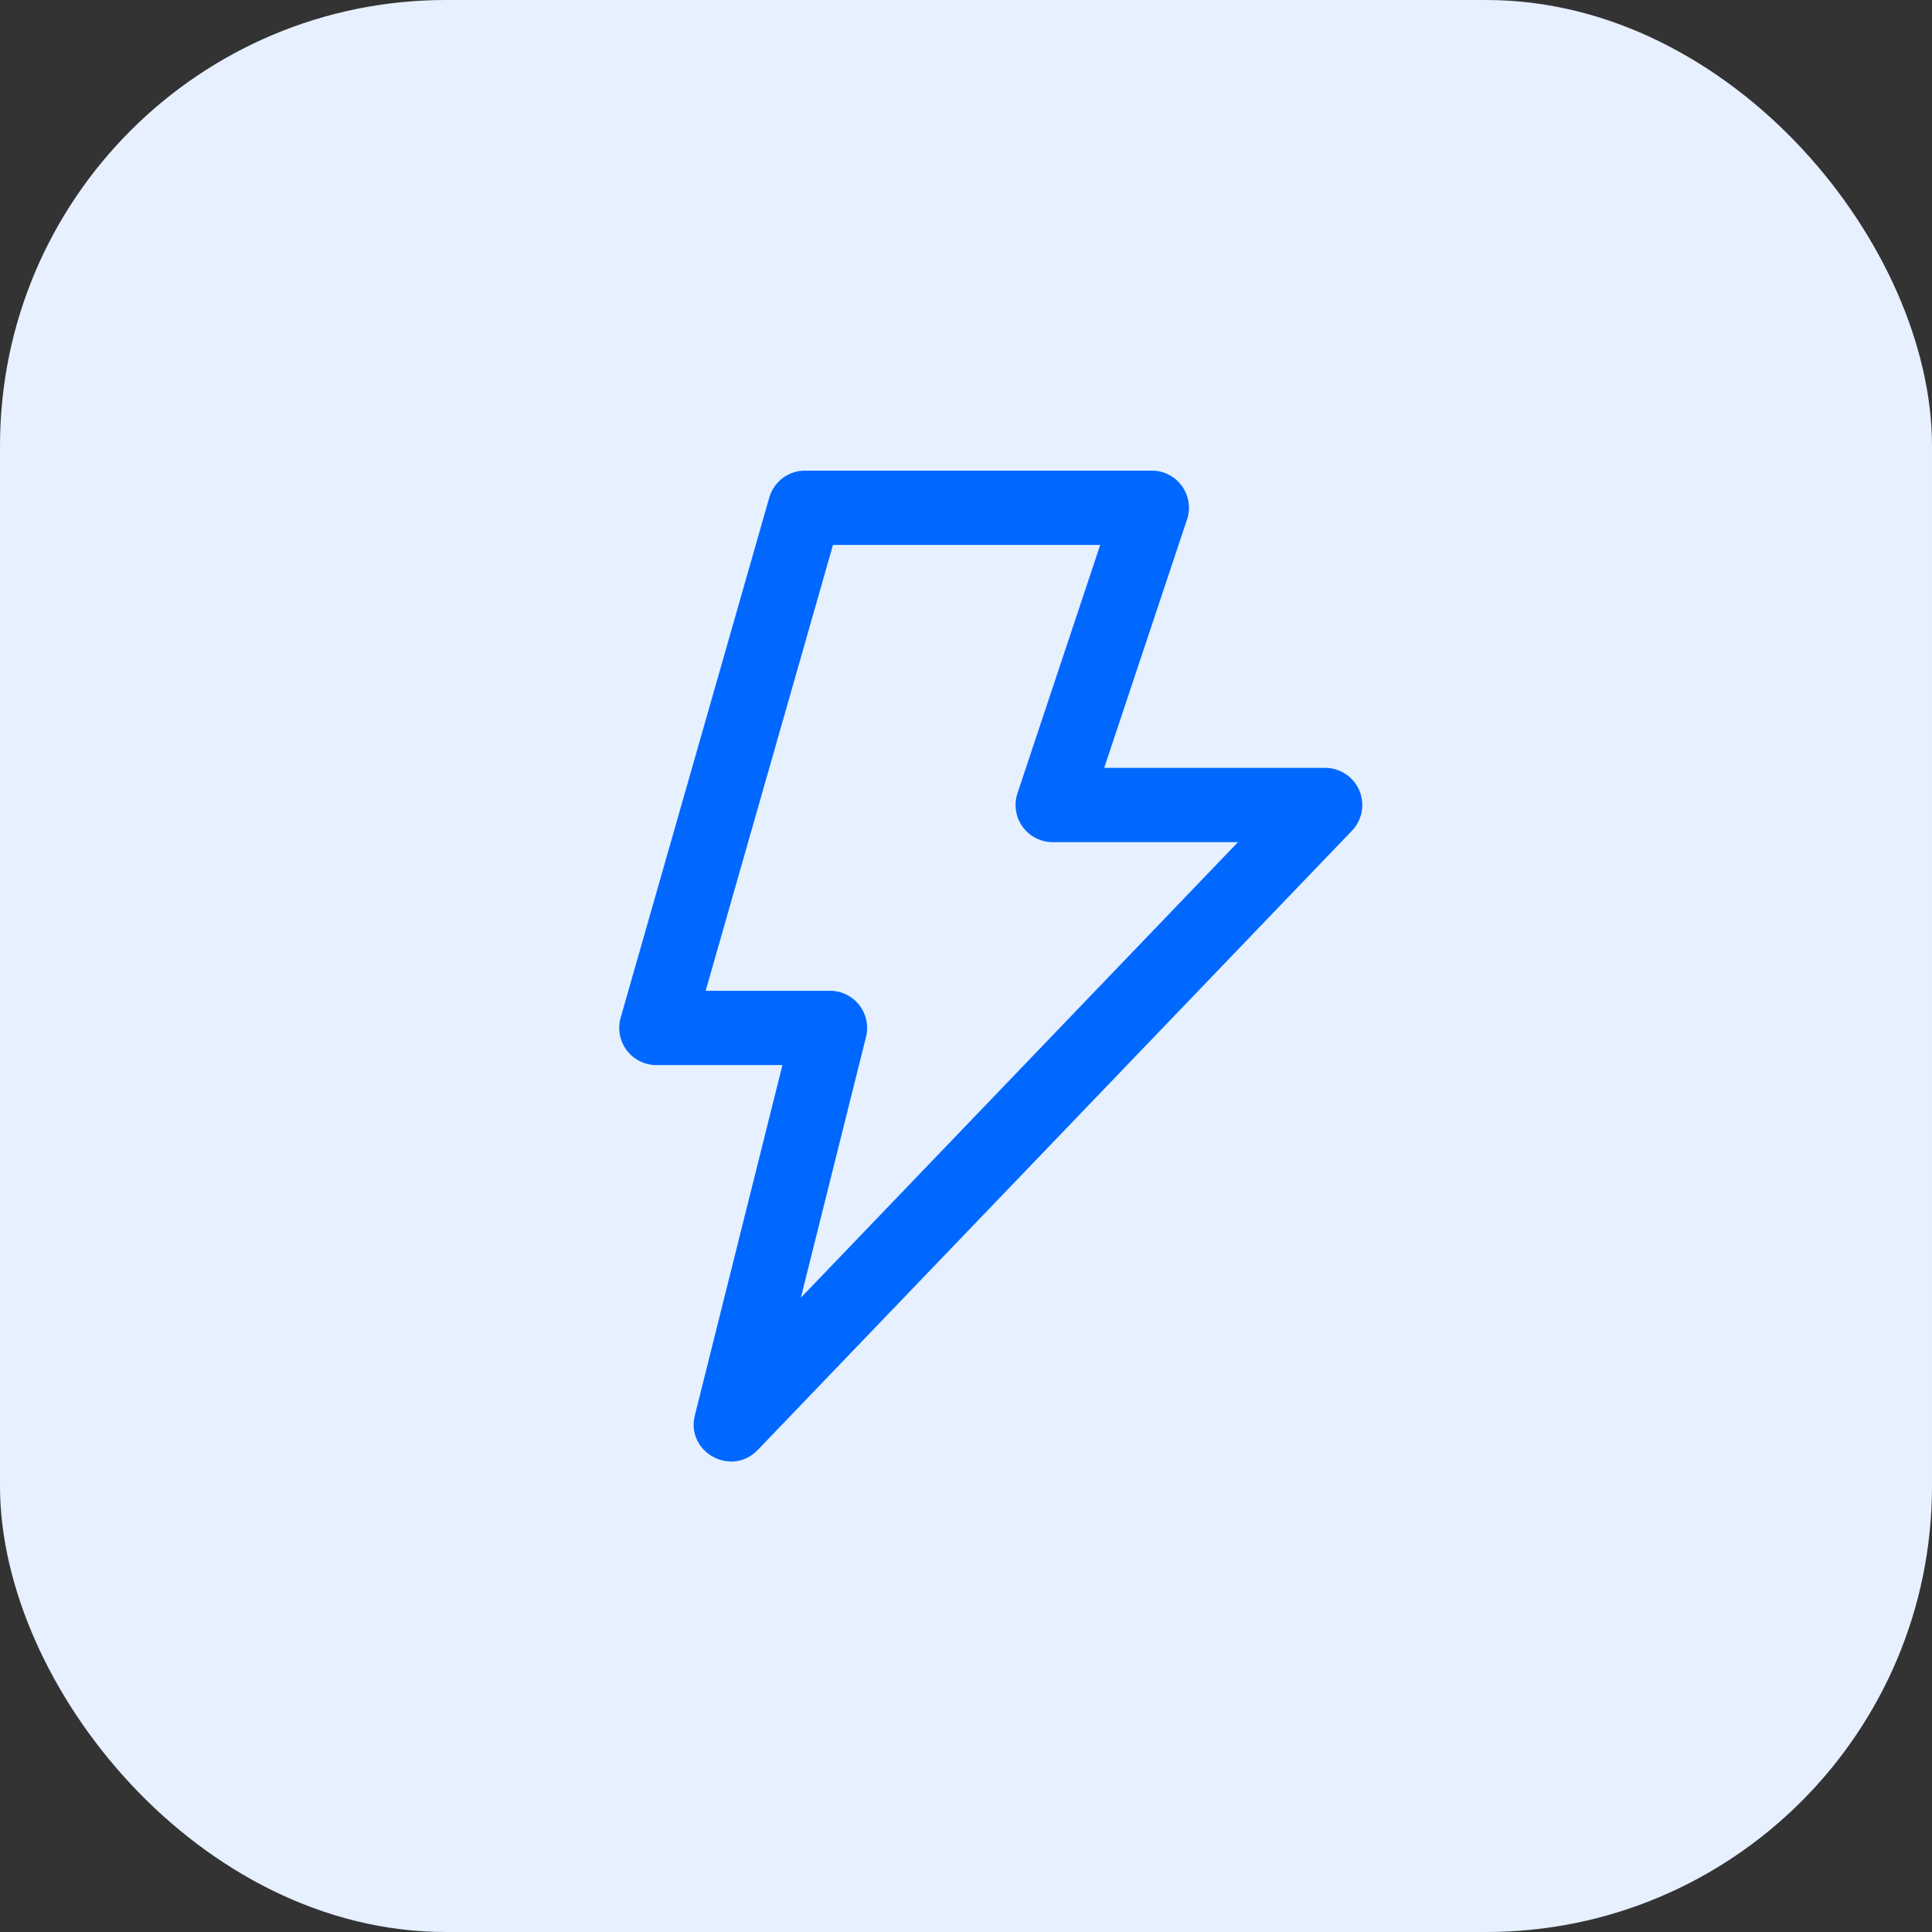 <svg width="52" height="52" viewBox="0 0 52 52" fill="none" xmlns="http://www.w3.org/2000/svg">
<rect x="0" y="0" width="52" height="52" fill="#333333" stroke="none"/>
<rect width="52" height="52" rx="12" fill="#E6F0FF"/>
<path d="M21.059 28.667L18.703 38.091C18.453 39.085 19.684 39.765 20.395 39.025L36.387 22.36C36.523 22.219 36.614 22.041 36.65 21.848C36.685 21.655 36.663 21.456 36.586 21.275C36.51 21.095 36.382 20.941 36.218 20.833C36.054 20.724 35.863 20.667 35.667 20.667H29.72L31.949 13.983C31.999 13.832 32.013 13.672 31.989 13.515C31.965 13.359 31.904 13.21 31.812 13.082C31.719 12.953 31.597 12.848 31.456 12.776C31.315 12.704 31.159 12.666 31 12.667H21.667C21.449 12.667 21.238 12.738 21.065 12.868C20.891 12.999 20.765 13.183 20.705 13.392L16.705 27.392C16.663 27.541 16.655 27.697 16.684 27.85C16.712 28.002 16.775 28.145 16.869 28.269C16.962 28.392 17.082 28.493 17.221 28.562C17.359 28.631 17.512 28.667 17.667 28.667H21.059ZM27.385 21.351C27.335 21.501 27.322 21.661 27.346 21.817C27.369 21.974 27.43 22.123 27.523 22.251C27.615 22.38 27.737 22.484 27.878 22.556C28.019 22.629 28.175 22.666 28.333 22.667H33.32L21.555 34.928L23.309 27.909C23.346 27.762 23.349 27.608 23.317 27.459C23.286 27.311 23.221 27.171 23.128 27.052C23.034 26.932 22.915 26.835 22.778 26.768C22.642 26.701 22.492 26.667 22.34 26.667H18.993L22.42 14.667H29.612L27.385 21.351Z" fill="#0068FF"/>
</svg>
